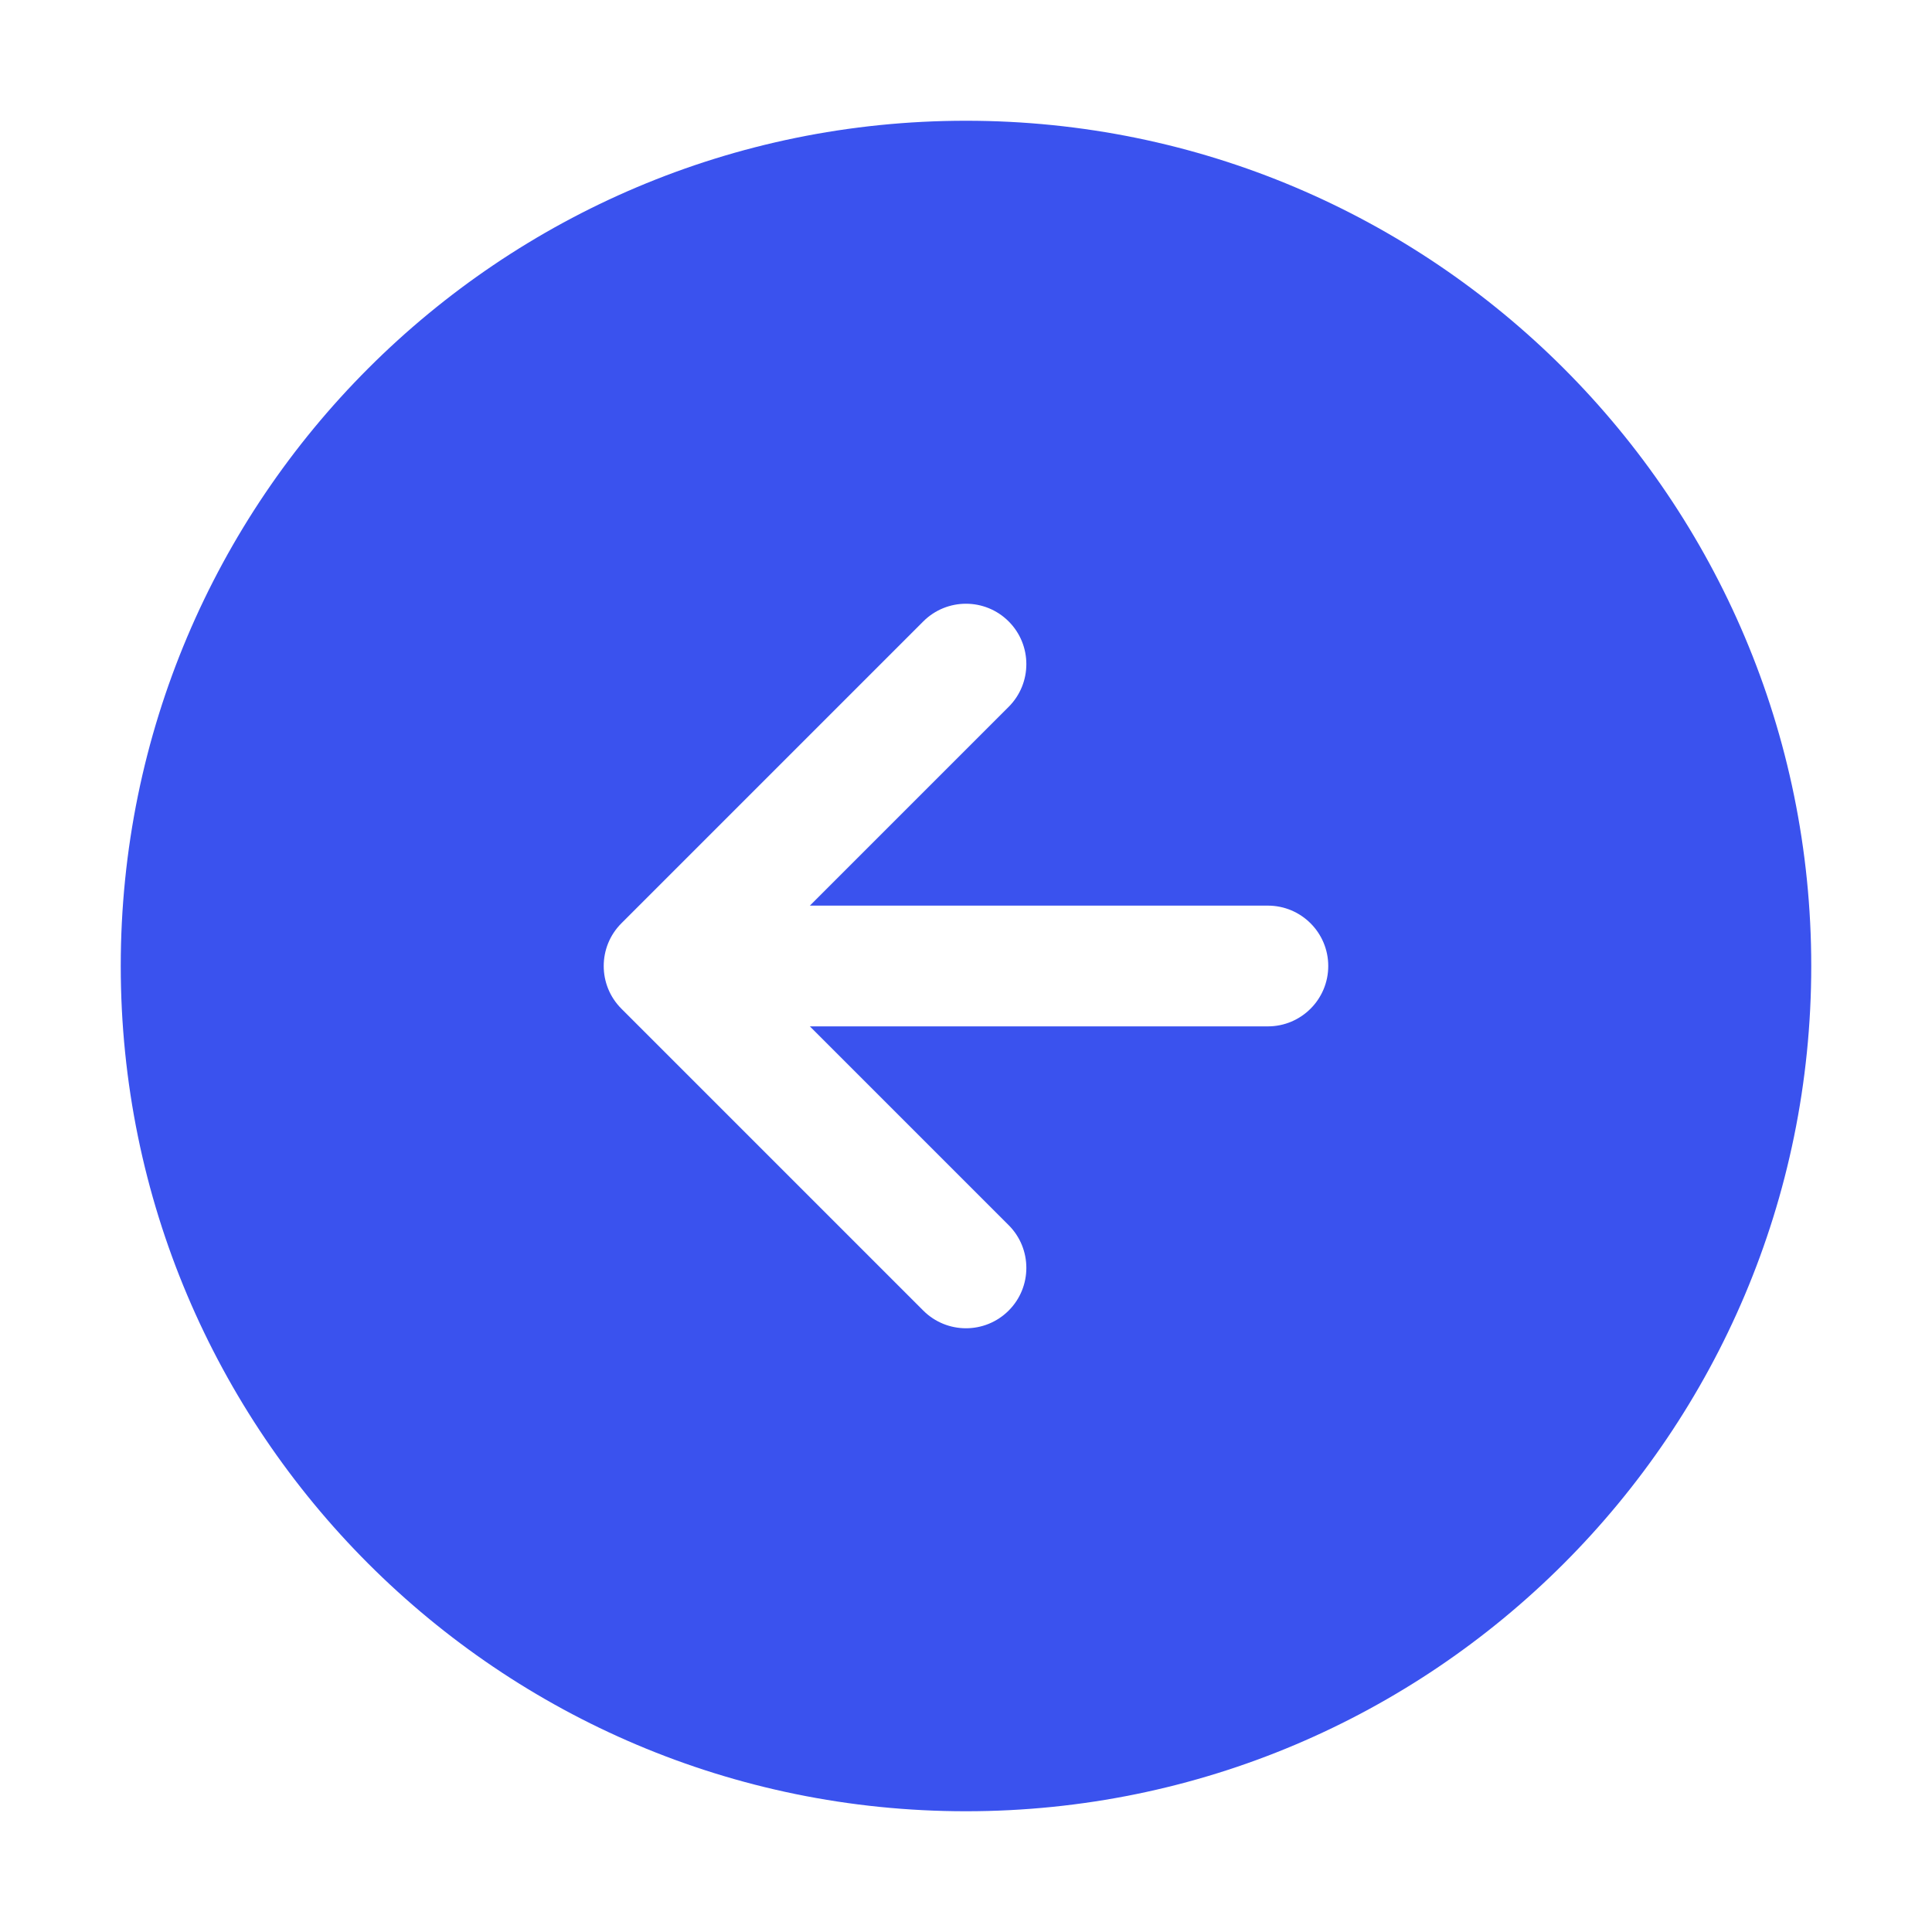 <?xml version="1.0" encoding="utf-8"?><!-- Скачано с сайта svg4.ru / Downloaded from svg4.ru -->
<svg width="800px" height="800px" viewBox="0 0 32 32" fill="none" xmlns="http://www.w3.org/2000/svg">
<path fill-rule="evenodd" clip-rule="evenodd" d="M2 16C2 8.268 8.268 2 15.999 2C23.732 2 30 8.268 30 16C30 23.732 23.732 30 15.999 30C8.268 30 2 23.732 2 16ZM16.707 11.707C17.097 11.317 17.097 10.683 16.707 10.293C16.316 9.902 15.683 9.902 15.292 10.293L10.292 15.293C9.902 15.683 9.902 16.317 10.292 16.707L15.292 21.707C15.683 22.098 16.316 22.098 16.707 21.707C17.097 21.317 17.097 20.683 16.707 20.293L13.414 17H21C21.552 17 22 16.552 22 16C22 15.448 21.552 15 21 15H13.414L16.707 11.707Z" fill="#3A52EE"/>
</svg>